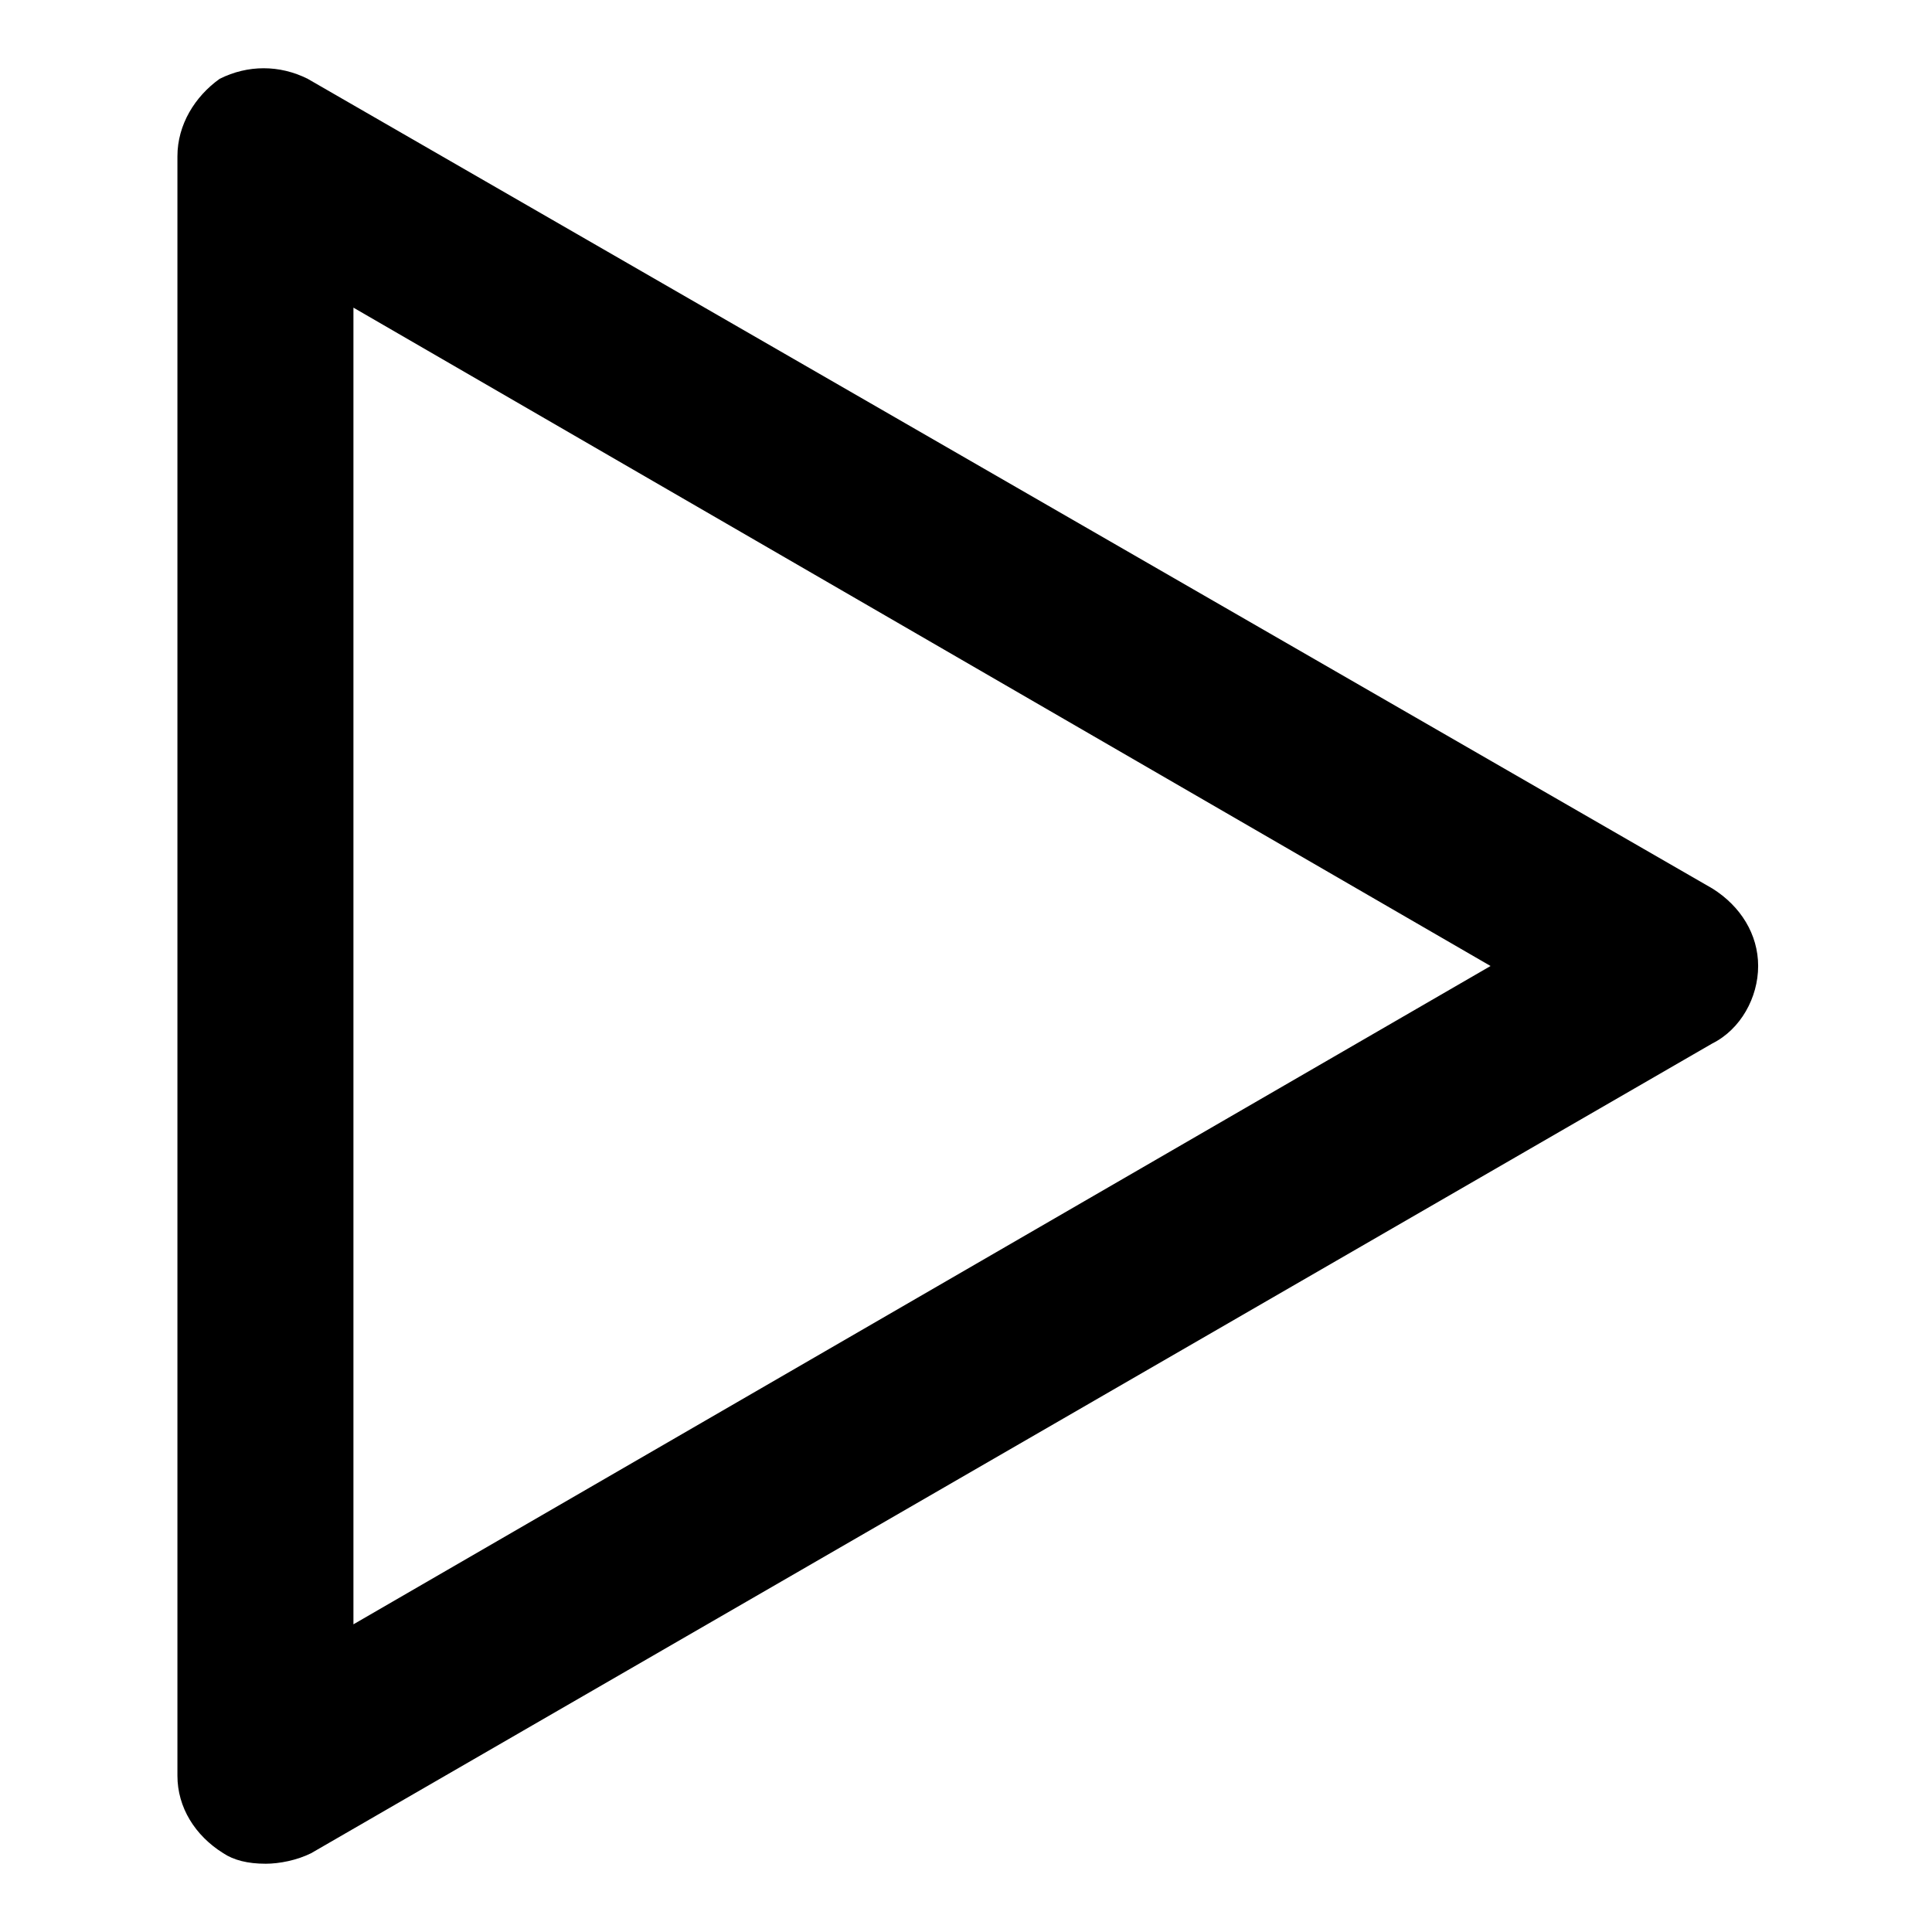 <?xml version="1.0" encoding="UTF-8"?>
<!-- Uploaded to: SVG Repo, www.svgrepo.com, Generator: SVG Repo Mixer Tools -->
<svg fill="#000000" width="800px" height="800px" version="1.1" viewBox="144 144 512 512" xmlns="http://www.w3.org/2000/svg">
 <path d="m214.34 637.91c3.731 0 8.398-0.934 12.129-2.801l371.33-214.59c7.465-3.731 12.129-12.129 12.129-20.527 0-8.398-4.664-15.859-12.129-20.527l-372.26-214.58c-7.465-3.731-15.859-3.731-23.324 0-6.531 4.664-11.195 12.129-11.195 20.527v429.17c0 8.398 4.664 15.859 12.129 20.527 2.797 1.863 6.531 2.797 11.195 2.797zm23.324-412.38 301.35 174.47-301.35 174.46z"/>
</svg>